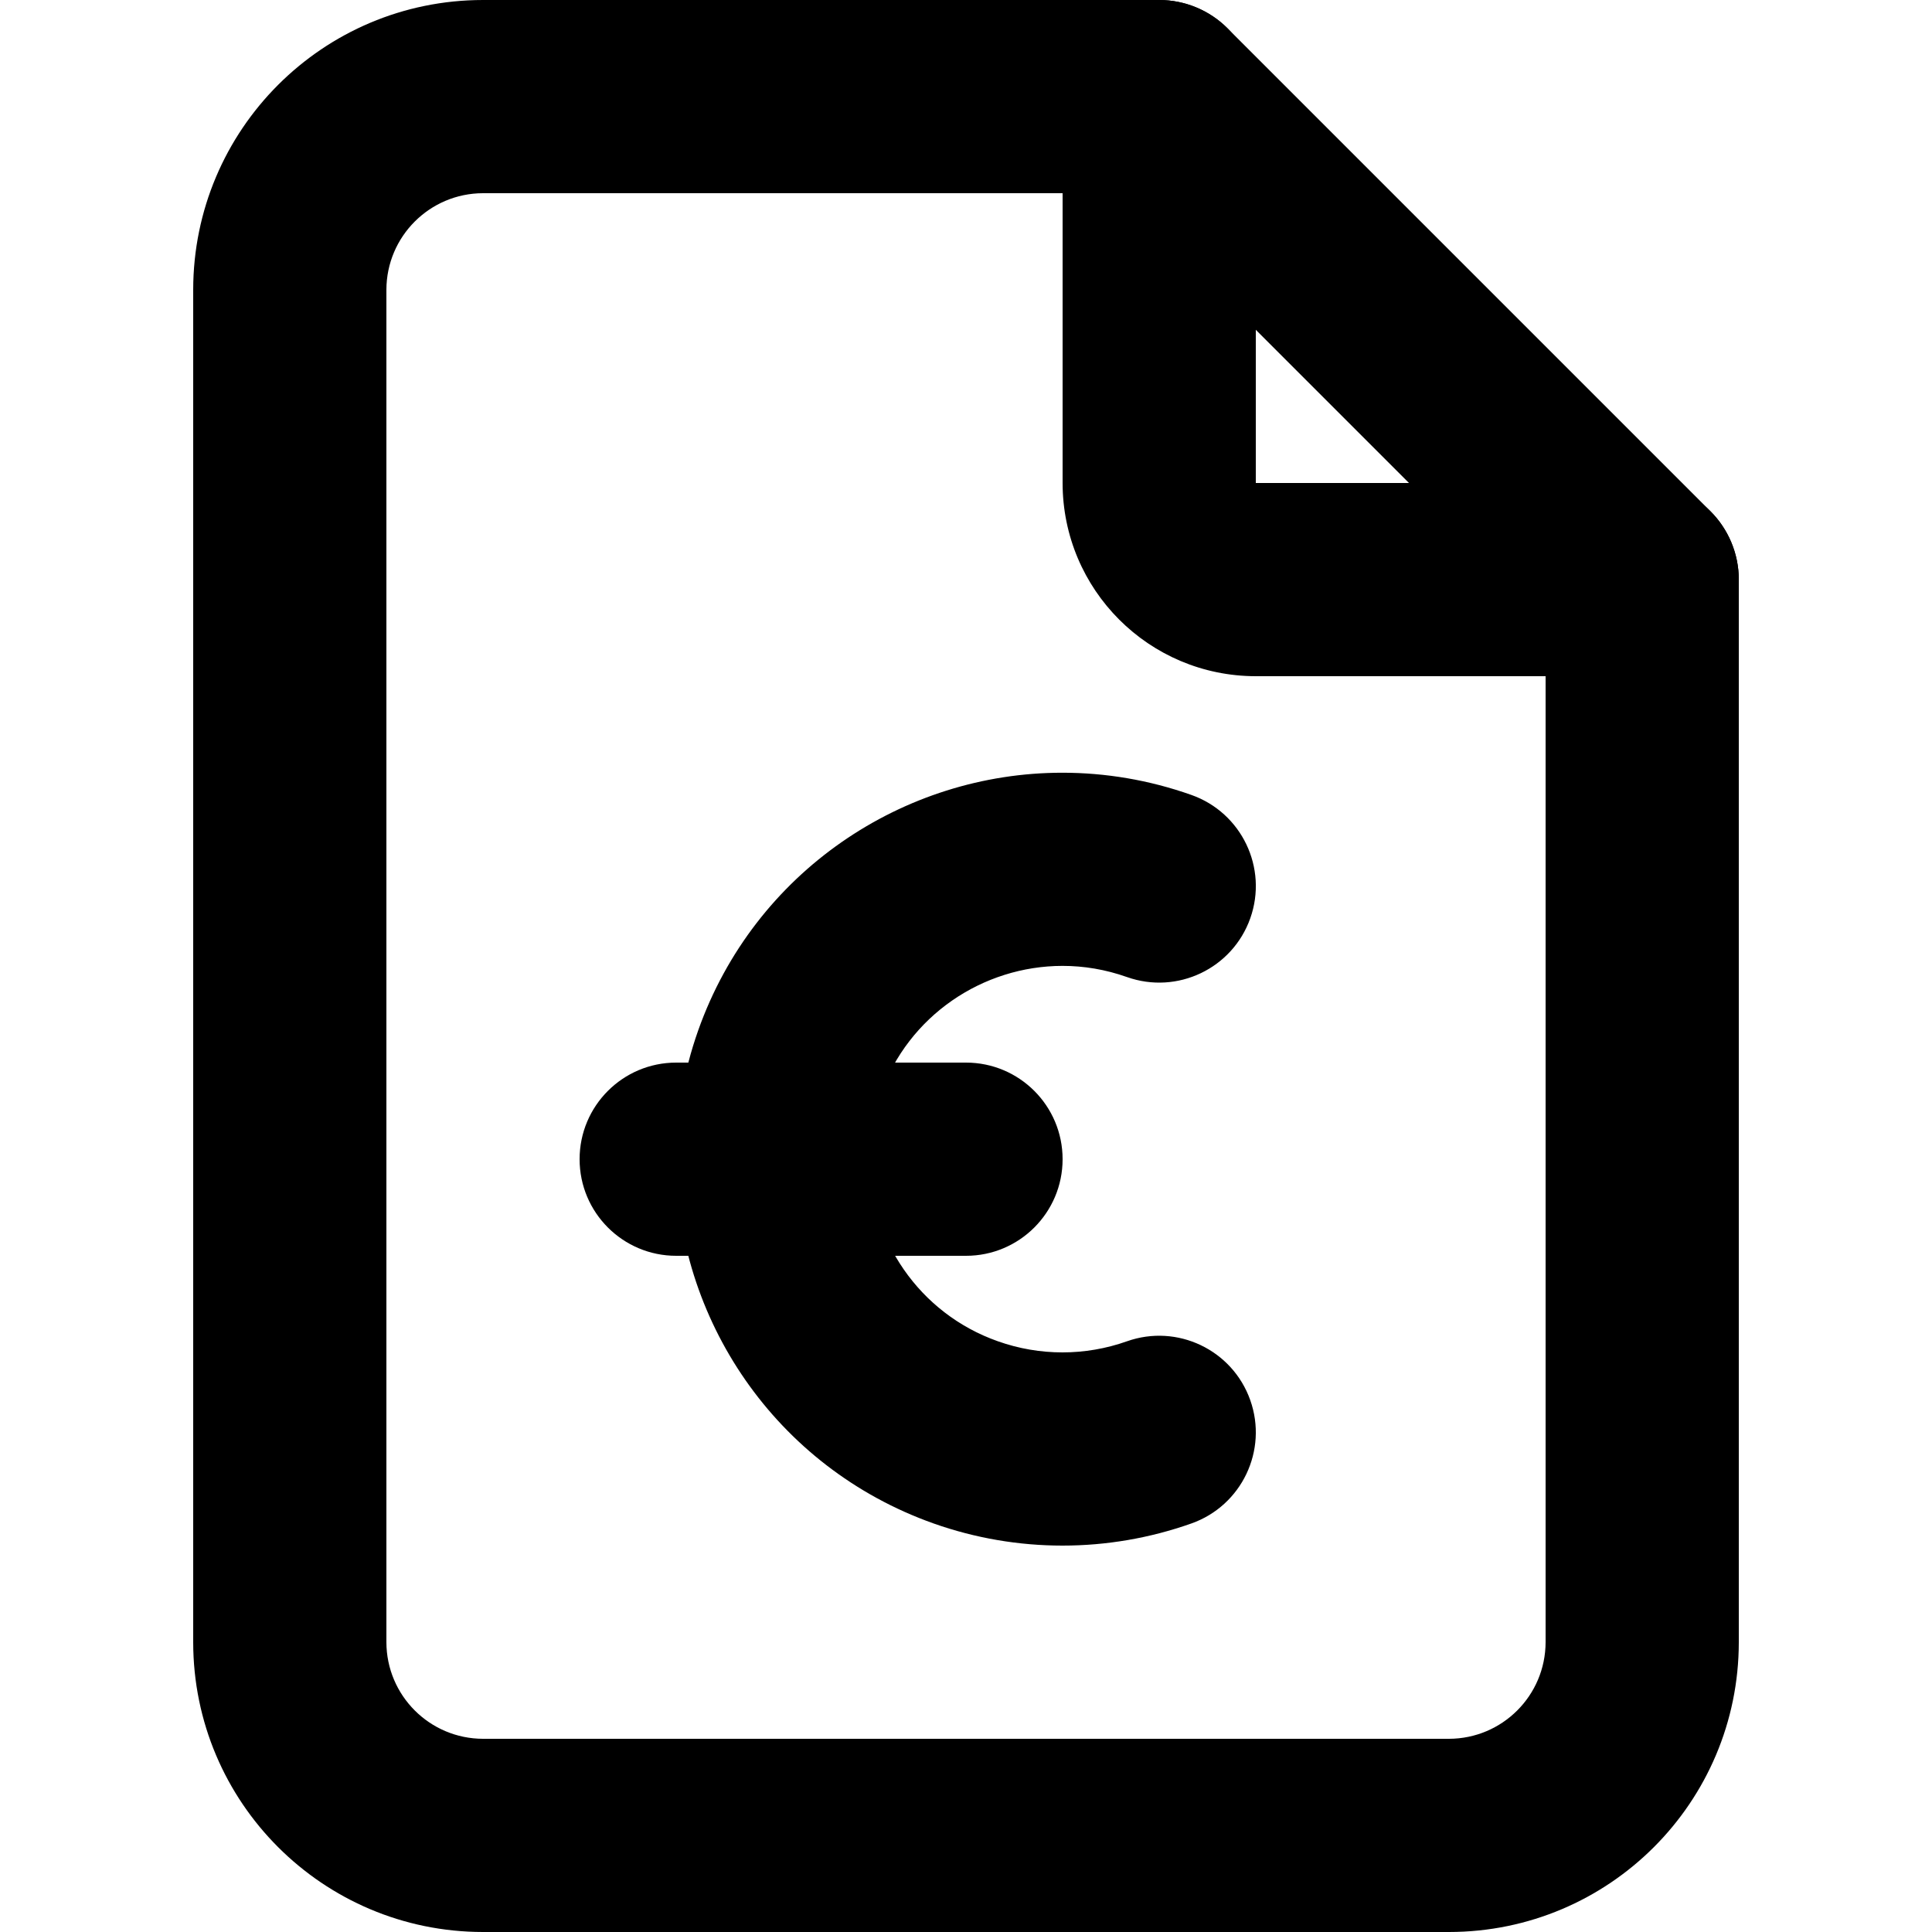 <?xml version="1.0" encoding="utf-8"?>
<!-- Generator: Adobe Illustrator 27.7.0, SVG Export Plug-In . SVG Version: 6.00 Build 0)  -->
<svg version="1.1" id="Layer_1" xmlns="http://www.w3.org/2000/svg" xmlns:xlink="http://www.w3.org/1999/xlink" x="0px" y="0px"
	 viewBox="0 0 512 512" style="enable-background:new 0 0 512 512;" xml:space="preserve">
<g>
	<path d="M281.6,25.6V128c0.02,28.29,22.91,51.18,51.2,51.2l102.4,0c14.14,0,25.6-11.46,25.6-25.6c0-14.14-11.46-25.6-25.6-25.6
		H332.8l0,0V25.6c0-14.14-11.46-25.6-25.6-25.6C293.06,0,281.6,11.46,281.6,25.6z"/>
	<path d="M384,486.4v-25.6H128c-14.13-0.03-25.57-11.47-25.6-25.6V76.8c0.03-14.13,11.47-25.57,25.6-25.6h168.6l113,113v271
		c-0.03,14.13-11.47,25.57-25.6,25.6V486.4V512c42.43-0.02,76.78-34.37,76.8-76.8V153.6c0-6.74-2.73-13.34-7.5-18.1l-128-128
		C320.54,2.73,313.94,0,307.2,0H128C85.57,0.02,51.22,34.37,51.2,76.8v358.4c0.02,42.43,34.37,76.78,76.8,76.8h256V486.4z"/>
	<path d="M256,281.6h-76.8c-14.14,0-25.6,11.46-25.6,25.6s11.46,25.6,25.6,25.6H256c14.14,0,25.6-11.46,25.6-25.6
		S270.14,281.6,256,281.6"/>
	<path d="M315.74,210.67c-11.24-3.98-22.81-5.89-34.17-5.89c-42.19-0.02-81.62,26.25-96.53,68.25c-3.98,11.24-5.89,22.81-5.89,34.17
		c-0.02,42.19,26.25,81.62,68.25,96.53c11.05,3.91,22.62,5.87,34.17,5.87c11.56,0,23.12-1.96,34.17-5.87
		c13.33-4.72,20.31-19.35,15.59-32.68c-4.72-13.33-19.35-20.31-32.68-15.59c-5.53,1.96-11.31,2.94-17.09,2.94
		c-5.78,0-11.56-0.98-17.09-2.94c-21.02-7.4-34.11-27.21-34.13-48.27c0-5.65,0.94-11.38,2.96-17.09
		c7.4-21.02,27.21-34.11,48.27-34.13c5.65,0,11.38,0.94,17.09,2.96c13.33,4.72,27.96-2.26,32.68-15.59
		C336.05,230.02,329.07,215.39,315.74,210.67L315.74,210.67z"/>
</g>
</svg>
